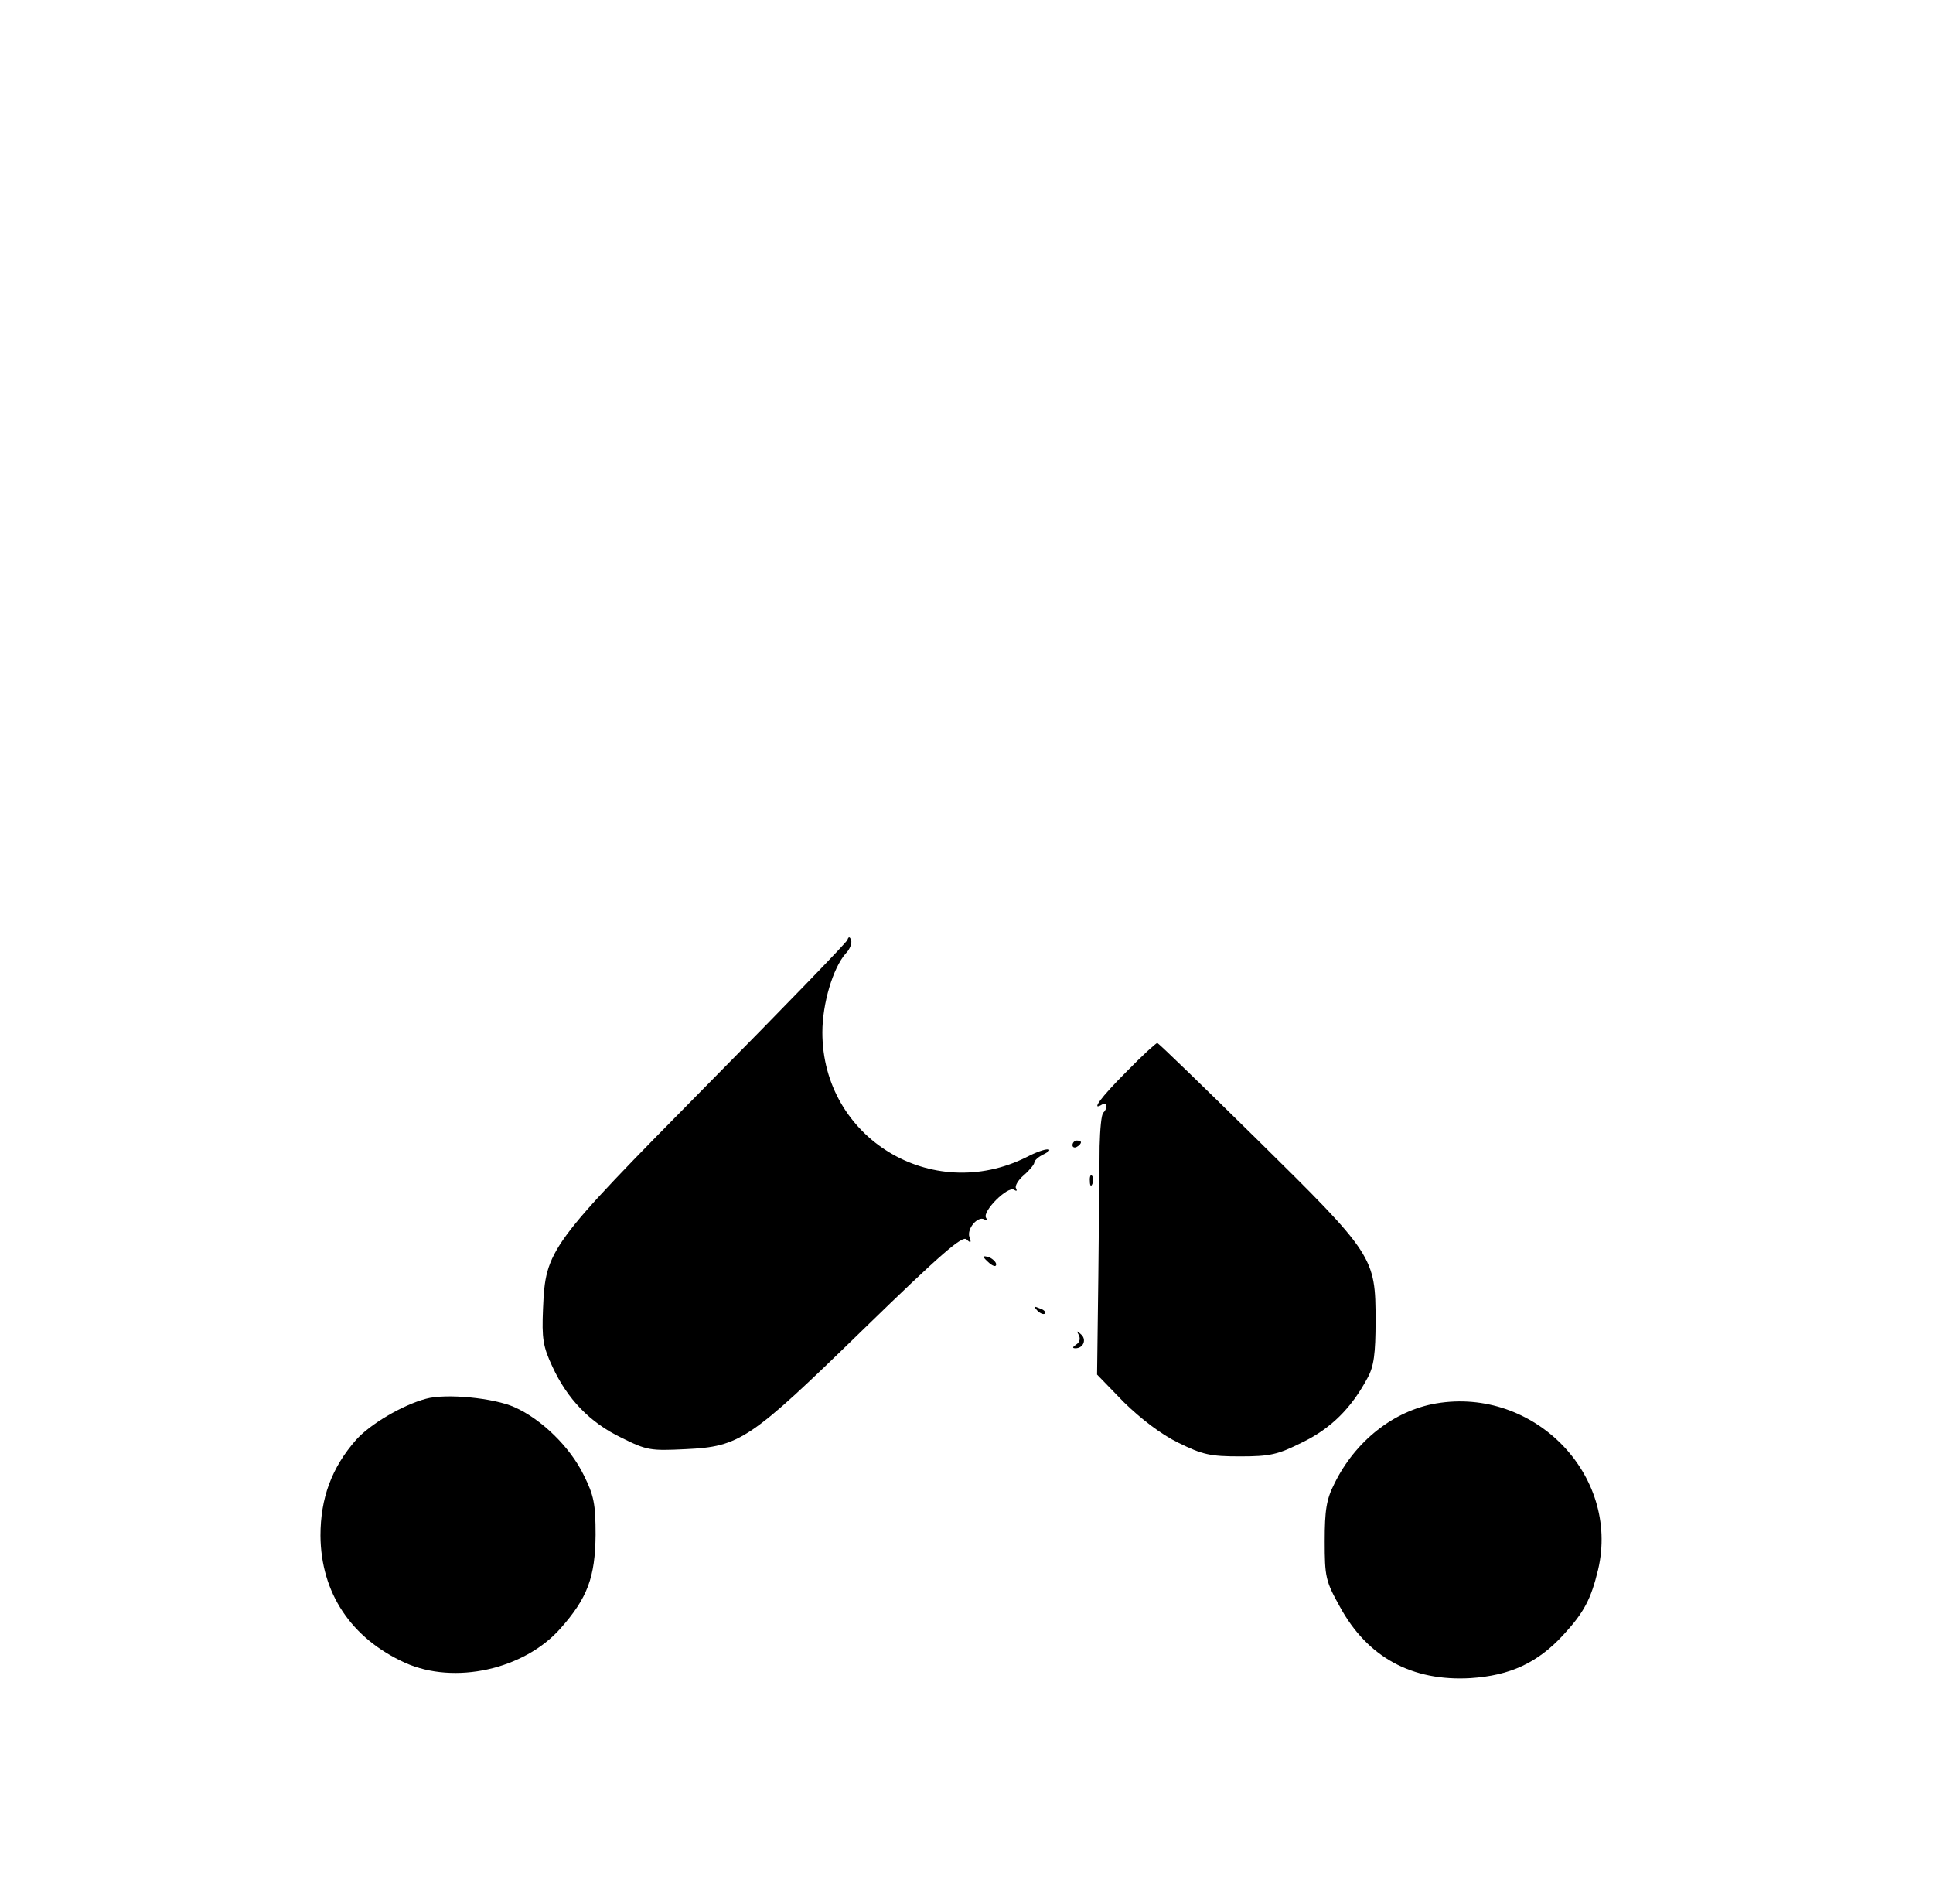 <?xml version="1.0" standalone="no"?>
<!DOCTYPE svg PUBLIC "-//W3C//DTD SVG 20010904//EN"
 "http://www.w3.org/TR/2001/REC-SVG-20010904/DTD/svg10.dtd">
<svg version="1.0" xmlns="http://www.w3.org/2000/svg"
 width="456pt" height="449pt" viewBox="0 0 456 449"
 preserveAspectRatio="xMidYMid meet">

<g transform="translate(0,449) scale(0.1,-0.1)"
fill="#000000" stroke="none">
<path d="M1999 2273 c-2 -6 -151 -160 -331 -342 -374 -379 -381 -388 -387
-528 -3 -70 0 -89 22 -136 35 -76 88 -132 163 -168 60 -30 69 -31 151 -27 129
6 152 22 421 284 183 178 232 220 242 211 10 -10 12 -8 7 5 -7 20 20 51 35 42
7 -4 8 -2 4 4 -9 15 51 75 66 66 6 -4 8 -3 5 3 -4 5 5 20 18 31 14 12 25 26
25 30 0 5 10 14 23 20 12 6 16 11 9 11 -7 1 -29 -7 -50 -18 -224 -112 -482 45
-482 294 0 68 25 152 55 186 10 10 15 24 13 31 -3 9 -6 10 -9 1z"/>
<path d="M2657 1962 c-60 -60 -85 -94 -57 -77 12 7 14 -8 3 -19 -5 -4 -8 -40
-9 -79 0 -40 -2 -177 -3 -306 l-3 -233 63 -65 c41 -40 88 -76 129 -96 57 -28
75 -32 145 -32 71 0 89 4 147 33 68 33 116 81 154 152 15 27 19 57 19 135 0
150 -4 156 -279 427 -127 125 -233 228 -236 228 -3 0 -36 -30 -73 -68z"/>
<path d="M2530 1789 c0 -5 5 -7 10 -4 6 3 10 8 10 11 0 2 -4 4 -10 4 -5 0 -10
-5 -10 -11z"/>
<path d="M2571 1704 c0 -11 3 -14 6 -6 3 7 2 16 -1 19 -3 4 -6 -2 -5 -13z"/>
<path d="M2320 1526 c0 -2 7 -9 15 -16 9 -7 15 -8 15 -2 0 5 -7 12 -15 16 -8
3 -15 4 -15 2z"/>
<path d="M2447 1399 c7 -7 15 -10 18 -7 3 3 -2 9 -12 12 -14 6 -15 5 -6 -5z"/>
<path d="M2545 1341 c4 -8 2 -17 -6 -22 -9 -6 -10 -9 -2 -9 19 0 27 21 13 33
-10 9 -11 9 -5 -2z"/>
<path d="M1005 1191 c-56 -15 -132 -60 -165 -97 -58 -66 -84 -138 -84 -226 1
-135 72 -242 200 -300 116 -52 280 -16 366 81 64 72 82 121 83 221 0 73 -4 93
-28 141 -32 66 -100 132 -163 160 -49 22 -162 33 -209 20z"/>
<path d="M3388 1180 c-100 -17 -191 -89 -240 -189 -19 -37 -23 -63 -23 -136 0
-84 2 -94 36 -155 65 -119 170 -176 308 -168 93 6 158 36 218 101 50 54 66 85
83 155 52 223 -151 431 -382 392z"/>
</g>
</svg>
